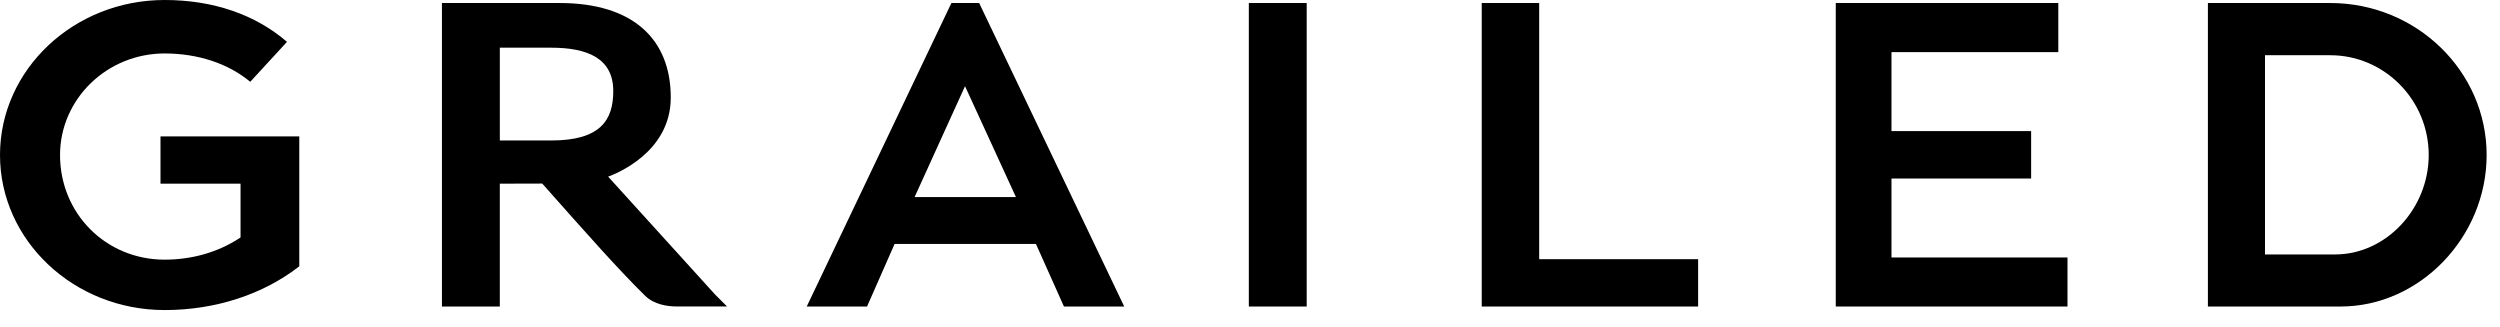 <svg viewBox="0 0 130 17" fill="none" xmlns="http://www.w3.org/2000/svg">
  <path d="M8.561 16.123C11.197 16.123 13.678 15.316 15.563 13.848V7.091H8.346V9.552H12.508V12.348L12.445 12.389C11.329 13.117 9.983 13.502 8.56 13.502C5.511 13.502 3.122 11.112 3.122 8.062C3.122 5.15 5.562 2.78 8.56 2.78C10.296 2.78 11.873 3.304 13.013 4.254L14.923 2.176C13.275 0.752 11.078 1.25259e-07 8.56 1.25259e-07C3.84 -0.001 0 3.616 0 8.06C0 12.507 3.84 16.123 8.561 16.123Z" fill="black" />
  <path d="M37.805 15.936H37.791H35.185C34.706 15.936 34.013 15.837 33.55 15.383C32.164 14.023 30.646 12.305 28.196 9.545L25.99 9.551V15.939H22.981V0.157H29.102C32.921 0.157 34.88 2.04 34.88 5.074C34.88 7.94 31.987 9.053 31.623 9.185L37.18 15.31L37.805 15.936ZM25.991 7.305H28.661C31.22 7.305 31.89 6.254 31.89 4.731C31.89 3.017 30.52 2.48 28.661 2.48H25.991V7.305Z" fill="black" />
  <path d="M53.868 12.683L55.325 15.939H58.46L50.916 0.157H49.473L41.95 15.939H45.086L46.52 12.683H53.868ZM50.181 4.481L52.829 10.248H47.559L50.181 4.481Z" fill="black" />
  <path d="M67.948 0.157H64.939V15.939H67.948V0.157Z" fill="black" />
  <path d="M77.05 0.157V15.939H88.303V13.478H80.038V0.157H77.05Z" fill="black" />
  <path d="M105.619 9.283V6.817H98.357V2.711H107.032V0.157H95.46V15.939H107.51V13.389H98.357V9.283H105.619Z" fill="black" />
  <path d="M121.175 0.157H114.811V15.939H121.709C125.827 15.939 129.305 12.332 129.305 8.06C129.305 3.704 125.657 0.157 121.175 0.157ZM121.43 13.231H117.78V2.872H121.175C123.994 2.872 126.293 5.201 126.293 8.061C126.292 10.863 124.067 13.231 121.43 13.231Z" fill="black" />
</svg>